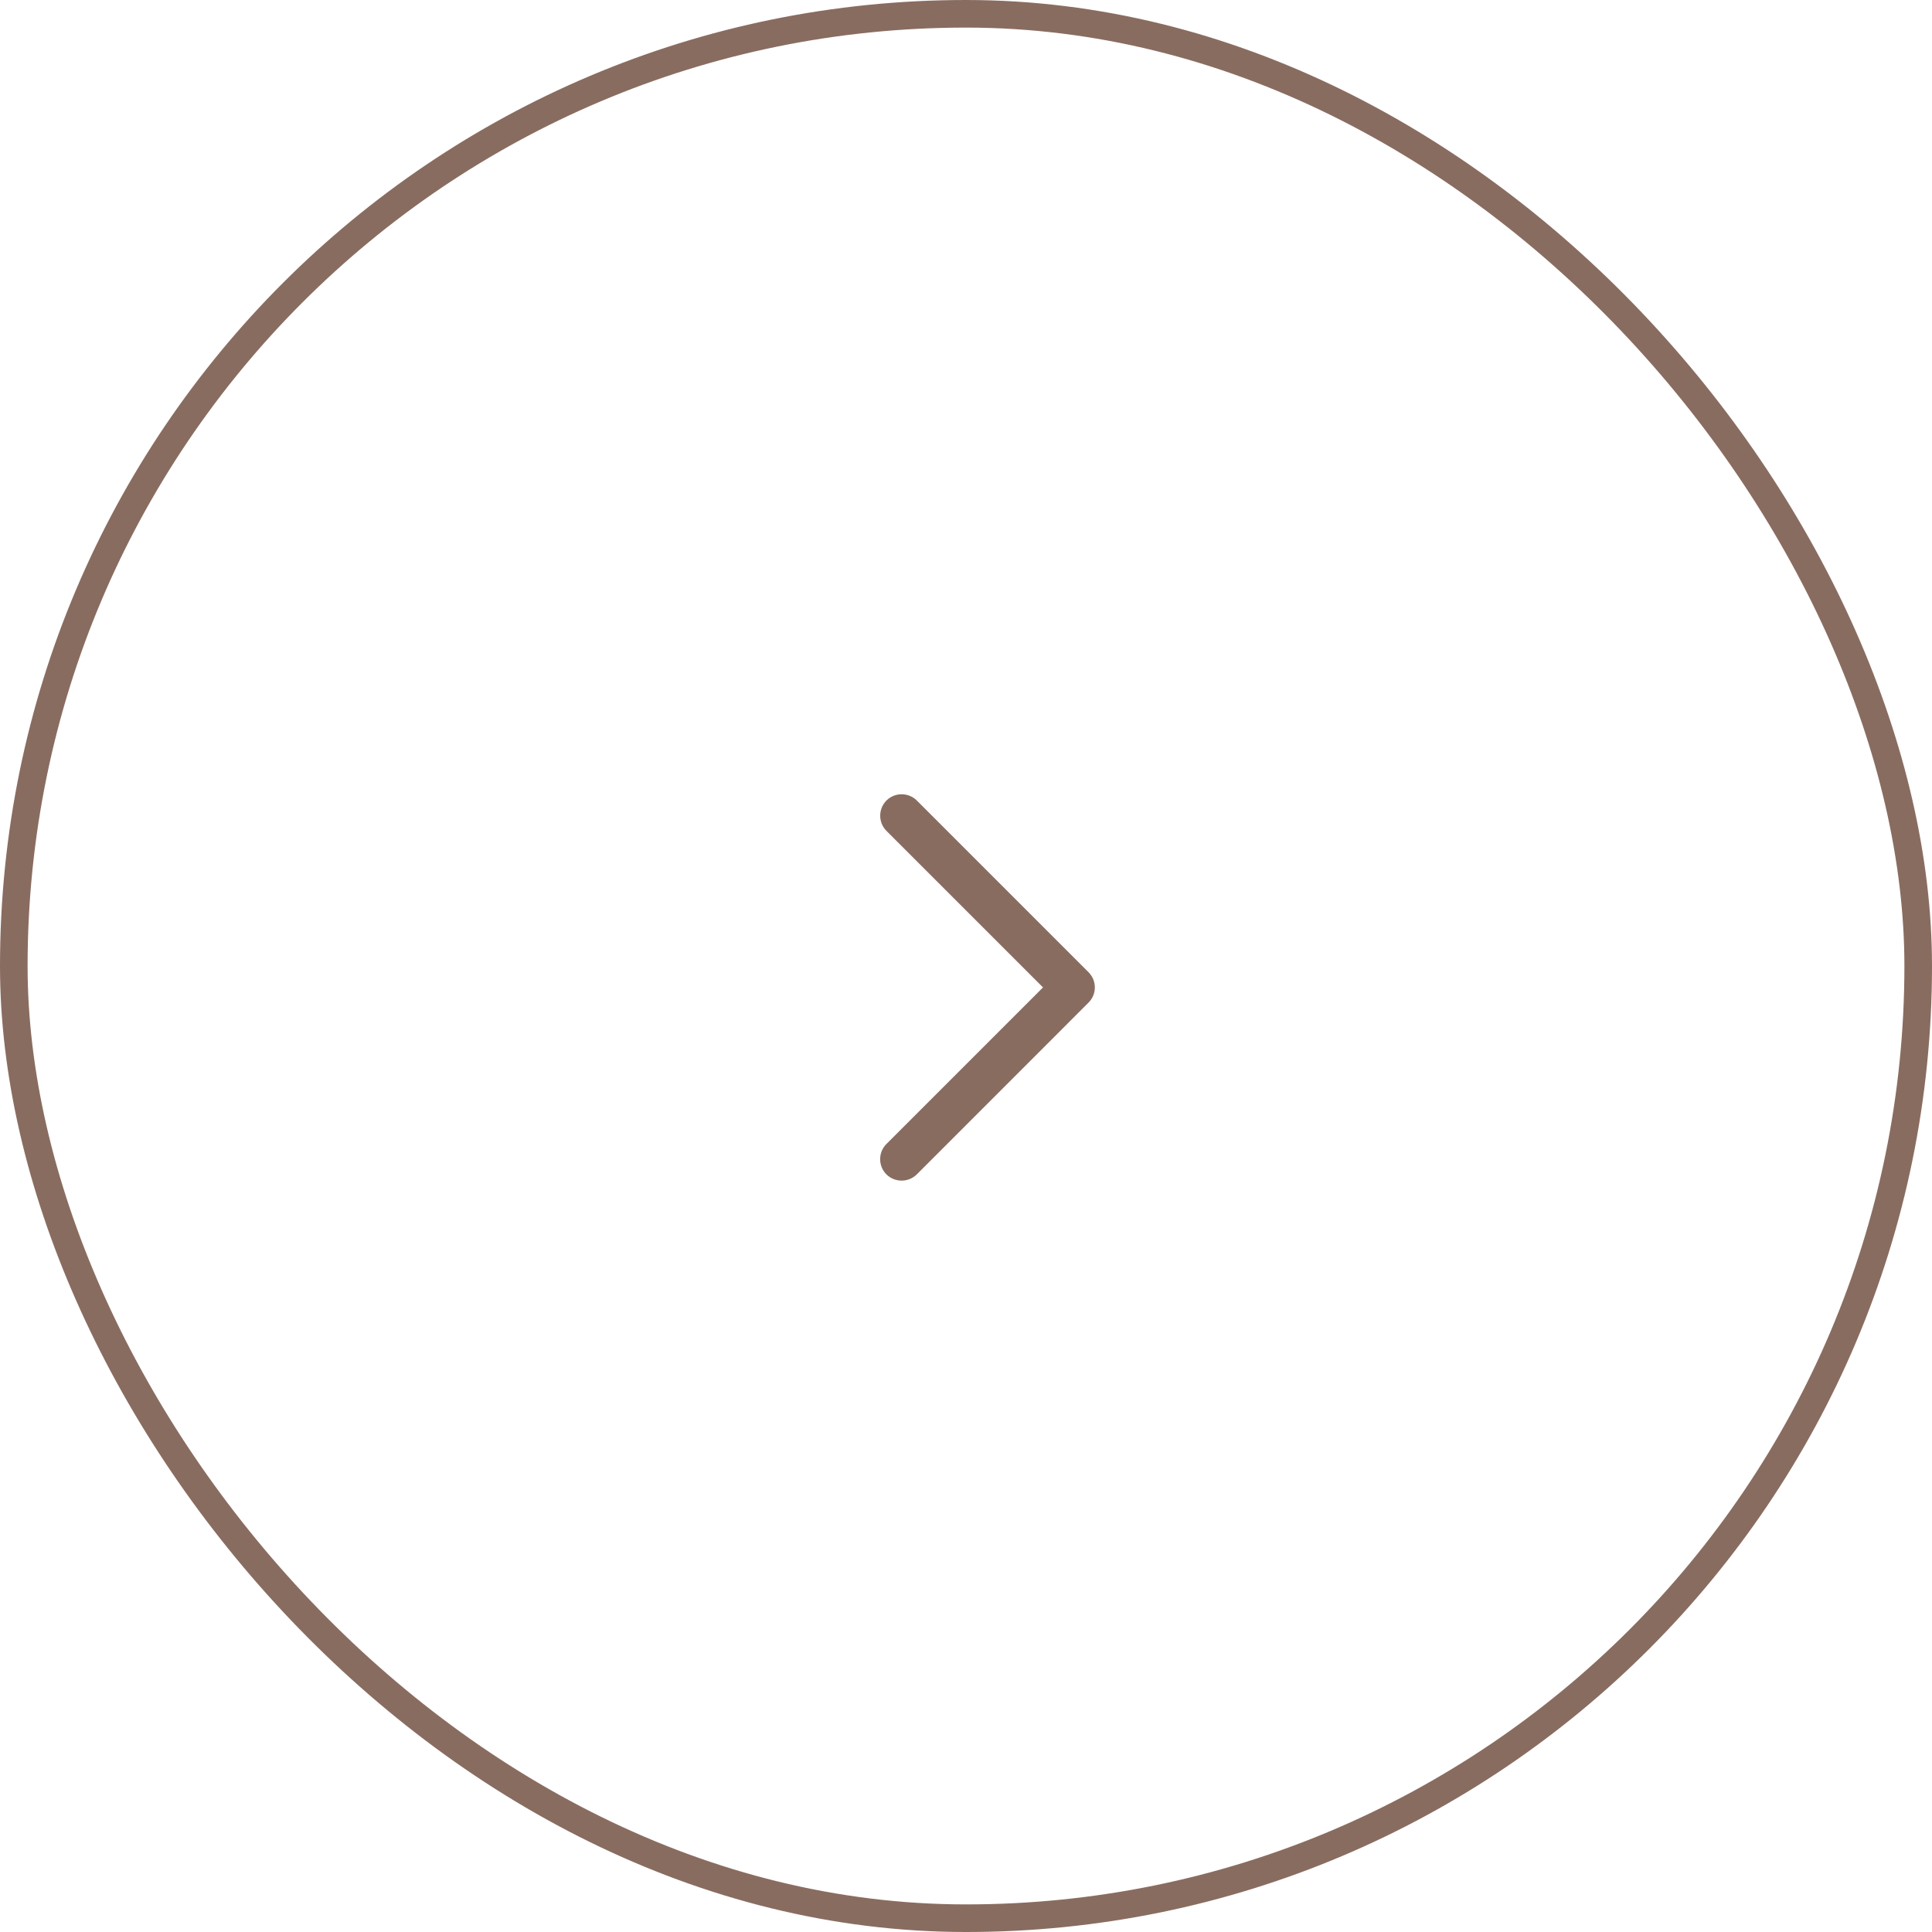 <?xml version="1.0" encoding="UTF-8"?> <svg xmlns="http://www.w3.org/2000/svg" width="35" height="35" viewBox="0 0 35 35" fill="none"><rect x="0.25" y="0.25" width="34.5" height="34.5" rx="17.25" stroke="#896C60" stroke-width="0.5"></rect><path d="M16.058 20.725C15.907 20.876 15.907 21.123 16.058 21.275C16.135 21.351 16.234 21.388 16.334 21.388C16.433 21.388 16.533 21.35 16.609 21.275L19.72 18.163C19.872 18.012 19.872 17.765 19.72 17.613L16.609 14.502C16.457 14.351 16.211 14.351 16.059 14.502C15.908 14.654 15.908 14.901 16.059 15.052L18.895 17.888L16.058 20.725Z" fill="#896C60"></path></svg> 